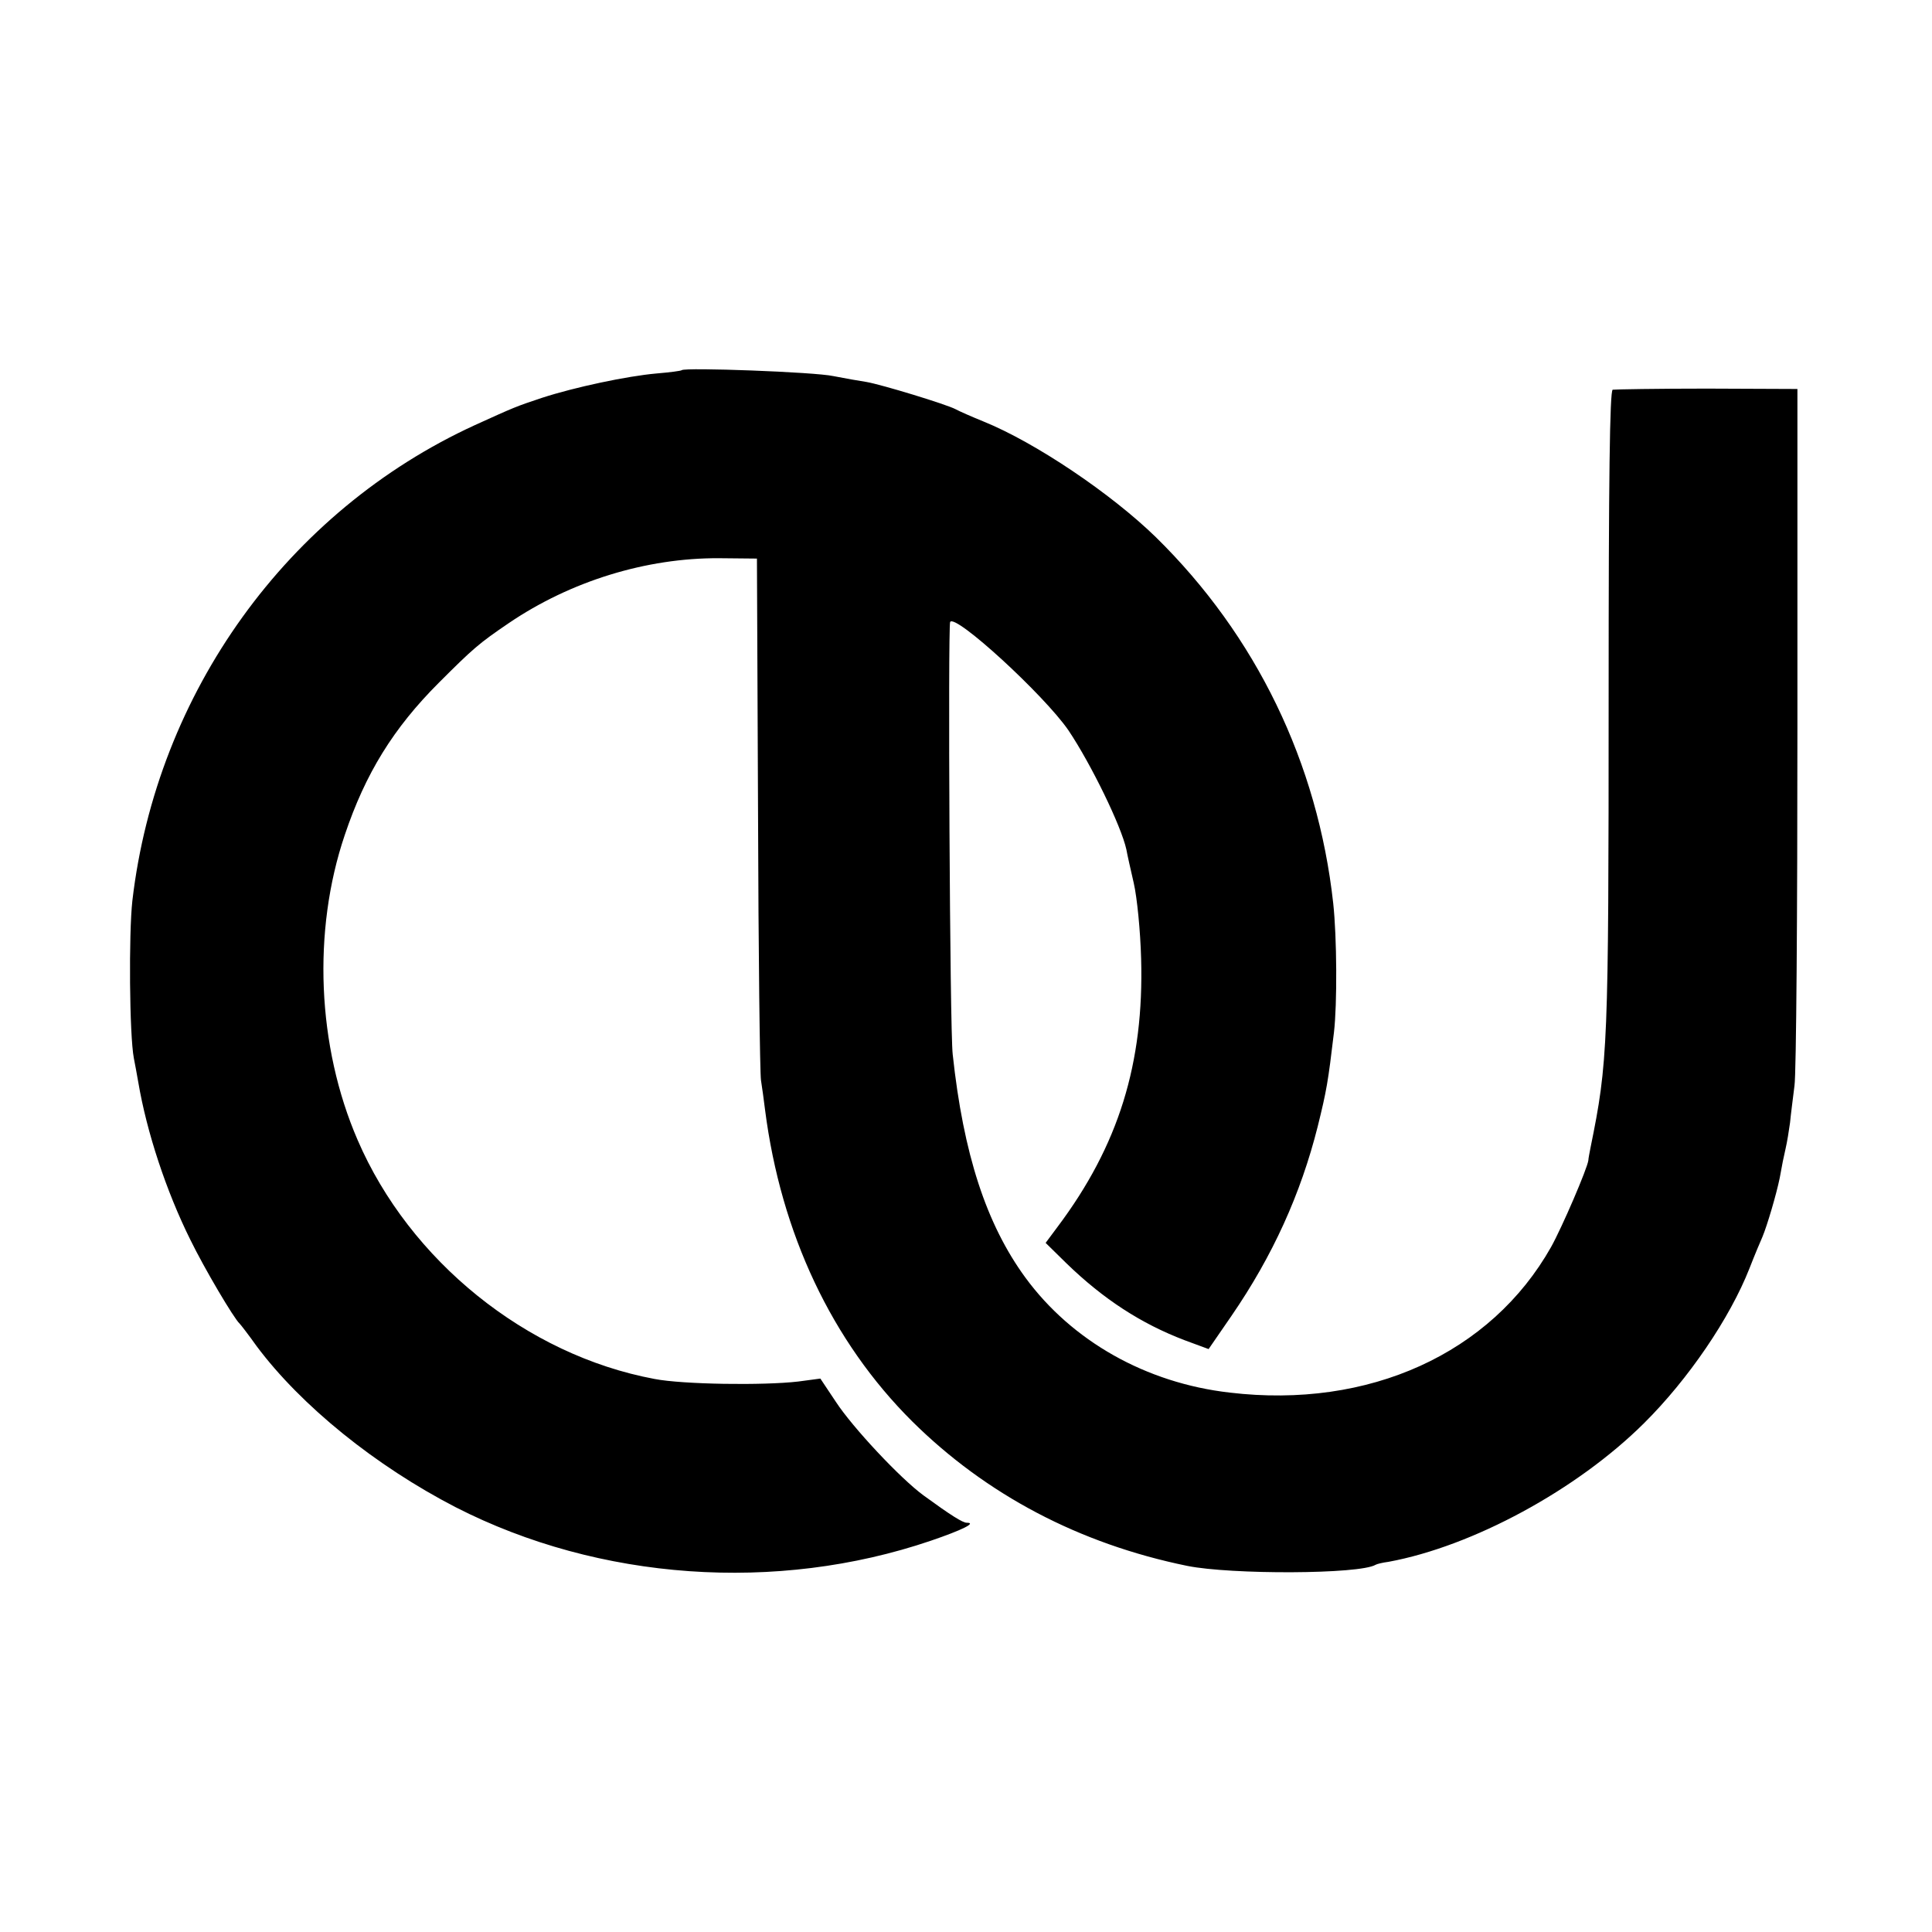 <?xml version="1.0" standalone="no"?>
<!DOCTYPE svg PUBLIC "-//W3C//DTD SVG 20010904//EN"
 "http://www.w3.org/TR/2001/REC-SVG-20010904/DTD/svg10.dtd">
<svg version="1.0" xmlns="http://www.w3.org/2000/svg"
 width="524pt" height="524pt" viewBox="0 0 524 524"
 preserveAspectRatio="xMidYMid meet">
<g transform="translate(0,524) scale(0.1,-0.1)"
fill="#000000" stroke="none">
<path d="M1849 4236 c-2 -2 -33 -6 -69 -9 -79 -7 -221 -37 -310 -66 -72 -24
-74 -25 -182 -74 -508 -233 -863 -725 -929 -1290 -10 -90 -8 -364 4 -427 3
-14 8 -43 12 -65 23 -136 76 -296 141 -427 38 -78 119 -215 134 -228 3 -3 24
-30 46 -61 121 -162 323 -325 540 -437 389 -199 870 -233 1288 -91 85 29 126
49 98 49 -11 0 -43 20 -117 74 -63 46 -193 185 -238 254 l-42 63 -60 -8 c-94
-11 -313 -8 -390 7 -348 65 -664 321 -805 648 -110 254 -123 567 -35 827 56
167 132 290 255 413 93 93 109 107 190 162 168 114 373 177 570 176 l103 -1 3
-690 c1 -379 5 -706 8 -725 3 -19 8 -55 11 -80 43 -335 181 -628 399 -845 201
-199 453 -332 746 -392 119 -24 468 -23 511 3 3 2 19 6 35 8 228 42 511 195
693 376 120 119 233 285 286 420 14 36 30 74 35 85 13 31 38 116 47 160 9 49
8 44 16 80 4 17 9 48 12 70 2 22 8 67 12 100 5 33 8 472 8 975 l0 915 -245 1
c-135 0 -250 -2 -256 -3 -8 -3 -11 -243 -11 -831 0 -952 -2 -993 -49 -1224 -3
-15 -6 -31 -6 -35 -3 -23 -71 -181 -101 -235 -163 -289 -494 -440 -872 -395
-227 26 -428 140 -554 312 -106 145 -168 335 -197 605 -8 67 -13 1159 -7 1173
13 24 255 -198 321 -294 61 -91 143 -259 157 -323 2 -12 11 -52 20 -91 9 -39
18 -130 20 -205 8 -284 -61 -507 -227 -728 l-32 -43 56 -55 c101 -98 203 -164
321 -209 l65 -24 62 90 c112 163 188 331 234 514 24 97 28 120 44 255 9 77 8
258 -2 350 -42 381 -209 726 -481 993 -121 118 -327 257 -468 314 -32 13 -66
28 -75 33 -24 13 -201 67 -242 74 -19 3 -60 10 -90 16 -50 11 -402 24 -411 16z"/>
</g>
</svg>
